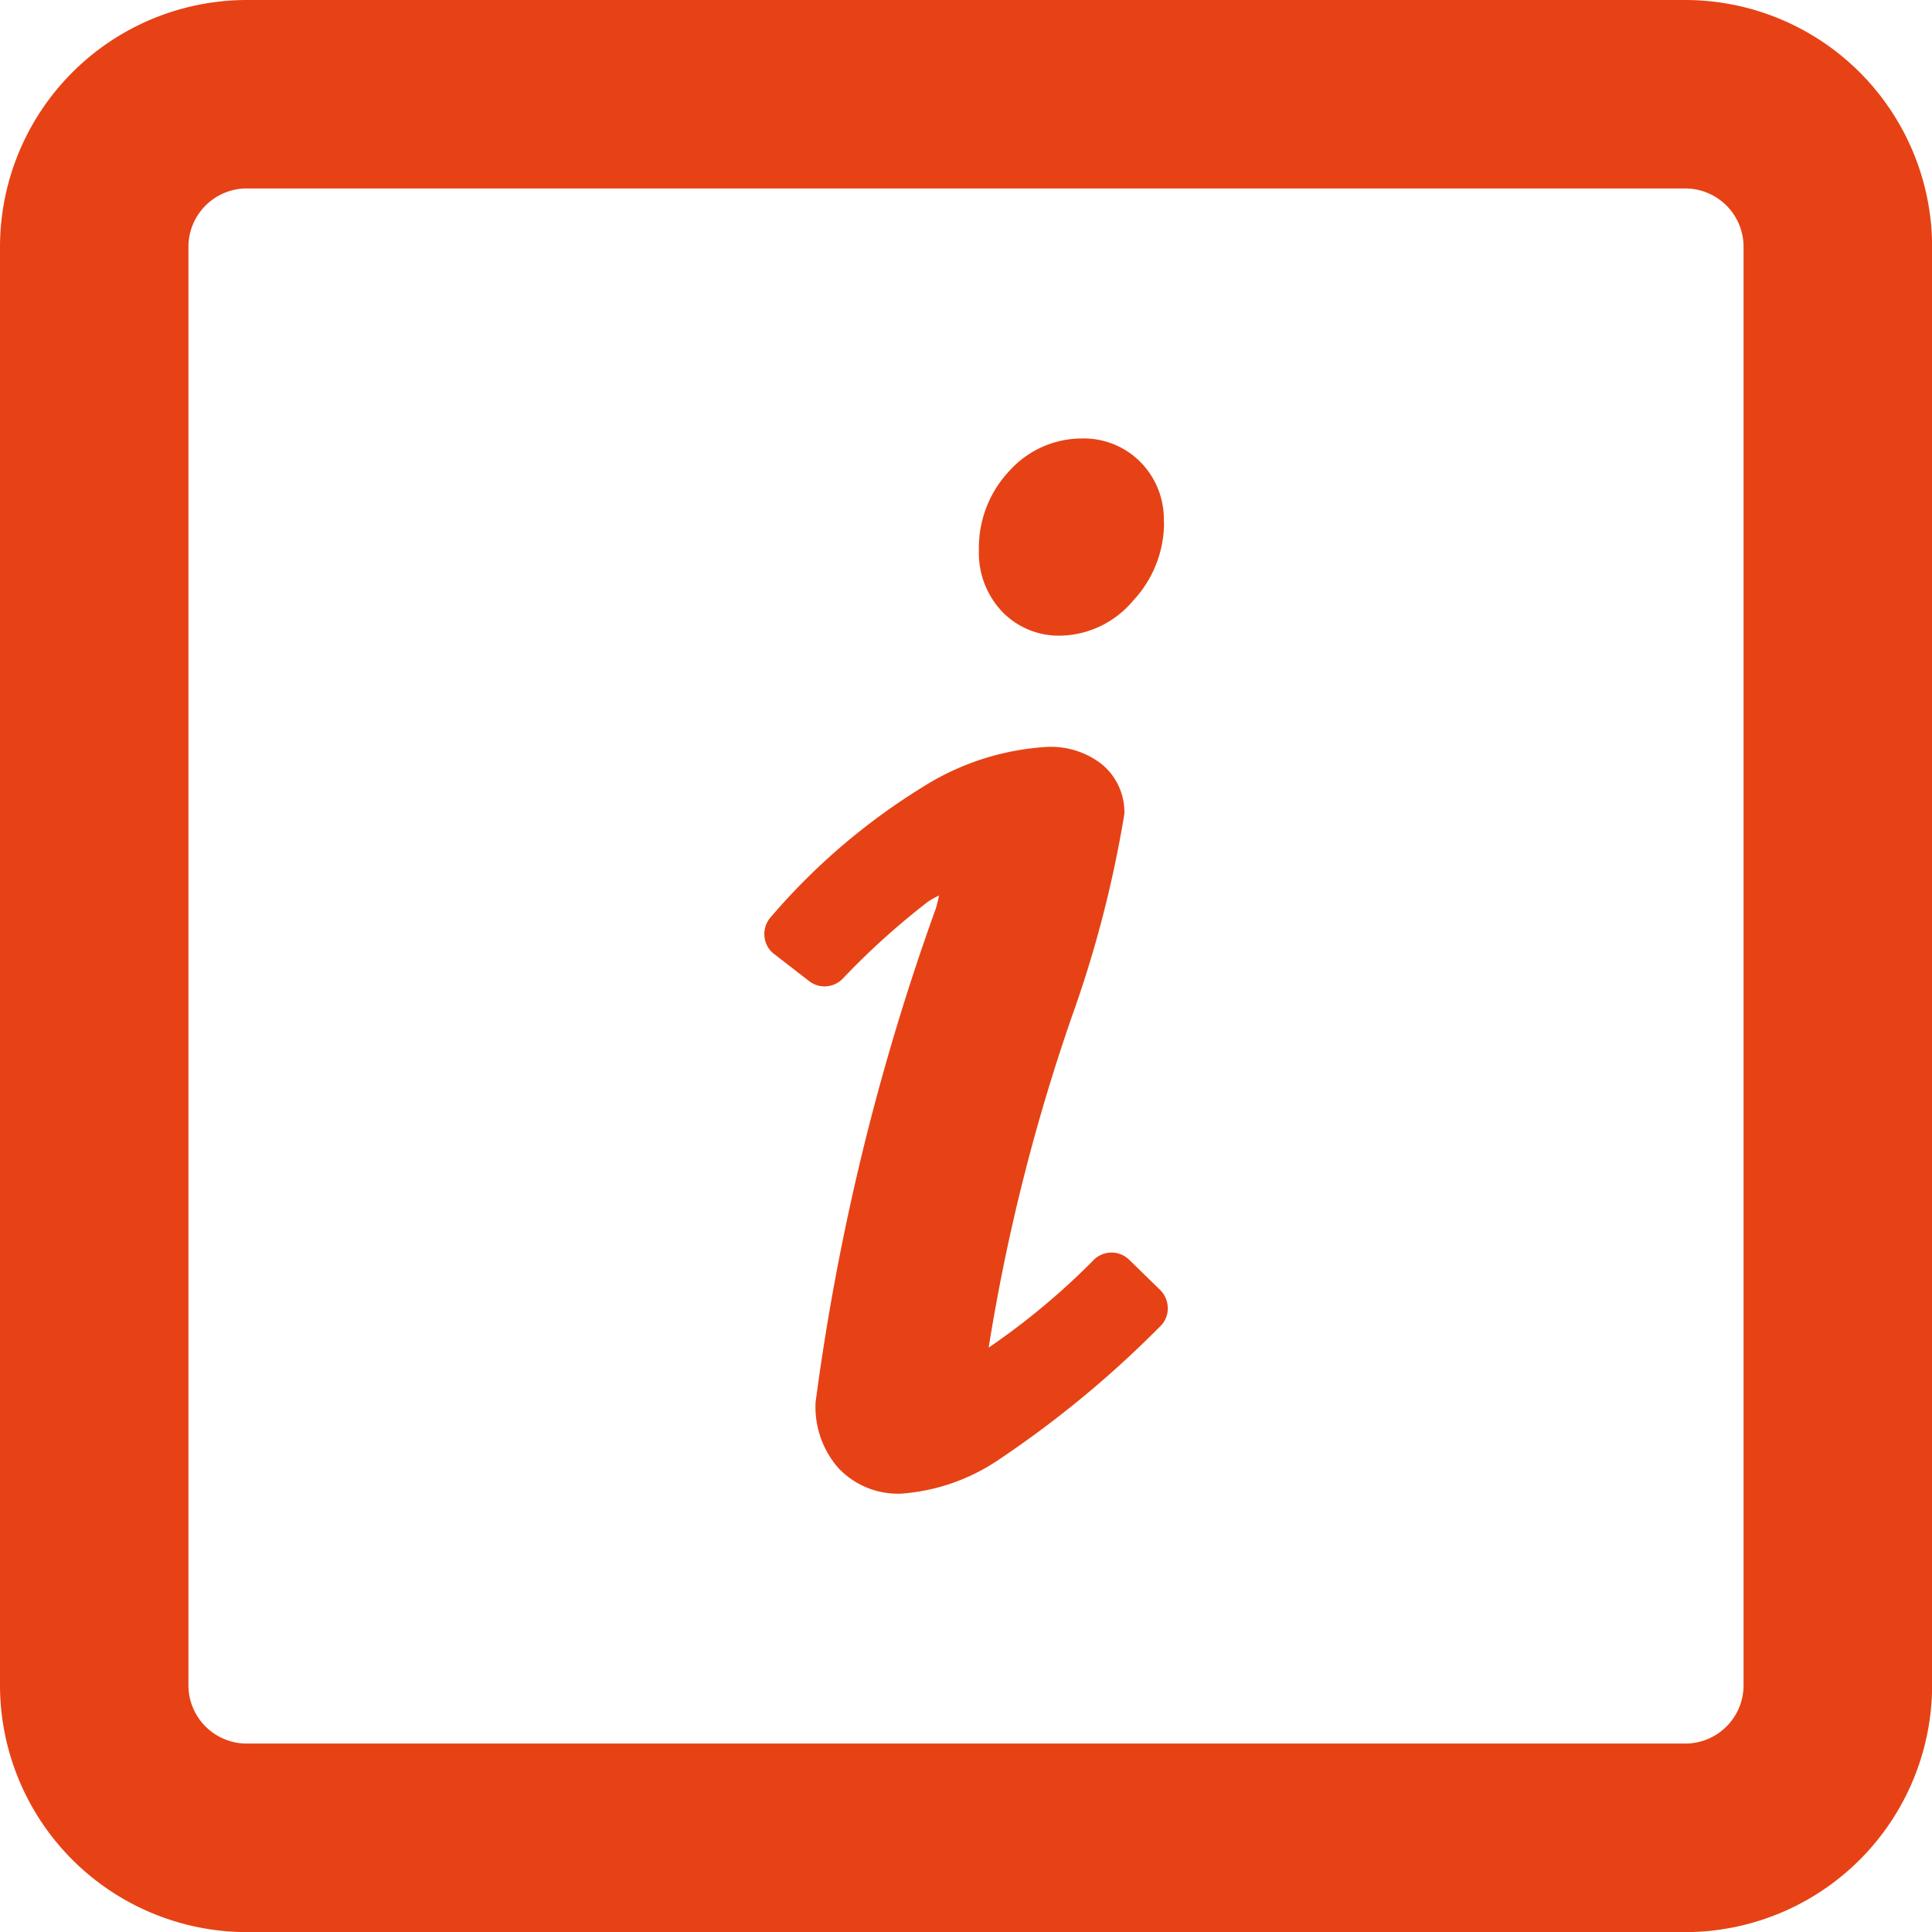 <svg xmlns="http://www.w3.org/2000/svg" xmlns:xlink="http://www.w3.org/1999/xlink" width="16.999" height="17" viewBox="0 0 16.999 17">
  <defs>
    <clipPath id="clip-path">
      <rect id="Rectangle_151" data-name="Rectangle 151" width="16.999" height="17" fill="none"/>
    </clipPath>
  </defs>
  <g id="Group_680" data-name="Group 680" clip-path="url(#clip-path)">
    <path id="Path_6071" data-name="Path 6071" d="M14.828,17H2.171A2.174,2.174,0,0,1,0,14.828V2.172A2.174,2.174,0,0,1,2.171,0H14.828A2.174,2.174,0,0,1,17,2.172V14.828A2.174,2.174,0,0,1,14.828,17M2.171,1.658a.514.514,0,0,0-.513.514V14.828a.513.513,0,0,0,.513.513H14.828a.513.513,0,0,0,.513-.513V2.172a.514.514,0,0,0-.513-.514Z" fill="#e64215"/>
    <path id="Path_6072" data-name="Path 6072" d="M10.275,11.514a.218.218,0,0,1-.071.16,9.179,9.179,0,0,1-1.443,1.187,1.752,1.752,0,0,1-.832.281.719.719,0,0,1-.553-.226.815.815,0,0,1-.2-.577A20.861,20.861,0,0,1,8.235,7.991c.011-.04.021-.077.027-.112a.918.918,0,0,0-.092.051,6.545,6.545,0,0,0-.759.685.222.222,0,0,1-.291.018l-.31-.24a.218.218,0,0,1-.084-.156.224.224,0,0,1,.057-.169A5.671,5.671,0,0,1,8.115,6.927a2.3,2.3,0,0,1,1.093-.355.729.729,0,0,1,.485.151.546.546,0,0,1,.2.438A10.19,10.19,0,0,1,9.43,8.947a17.107,17.107,0,0,0-.731,2.91,6.244,6.244,0,0,0,.927-.774.222.222,0,0,1,.308,0l.274.267a.229.229,0,0,1,.067.161" fill="#e64215"/>
    <path id="Path_6073" data-name="Path 6073" d="M10.242,4.593a1.006,1.006,0,0,1-.273.693.854.854,0,0,1-.644.307.692.692,0,0,1-.512-.216.753.753,0,0,1-.2-.539.986.986,0,0,1,.262-.688.86.86,0,0,1,.649-.292.7.7,0,0,1,.516.213.716.716,0,0,1,.2.522" fill="#e64215"/>
  </g>
</svg>
